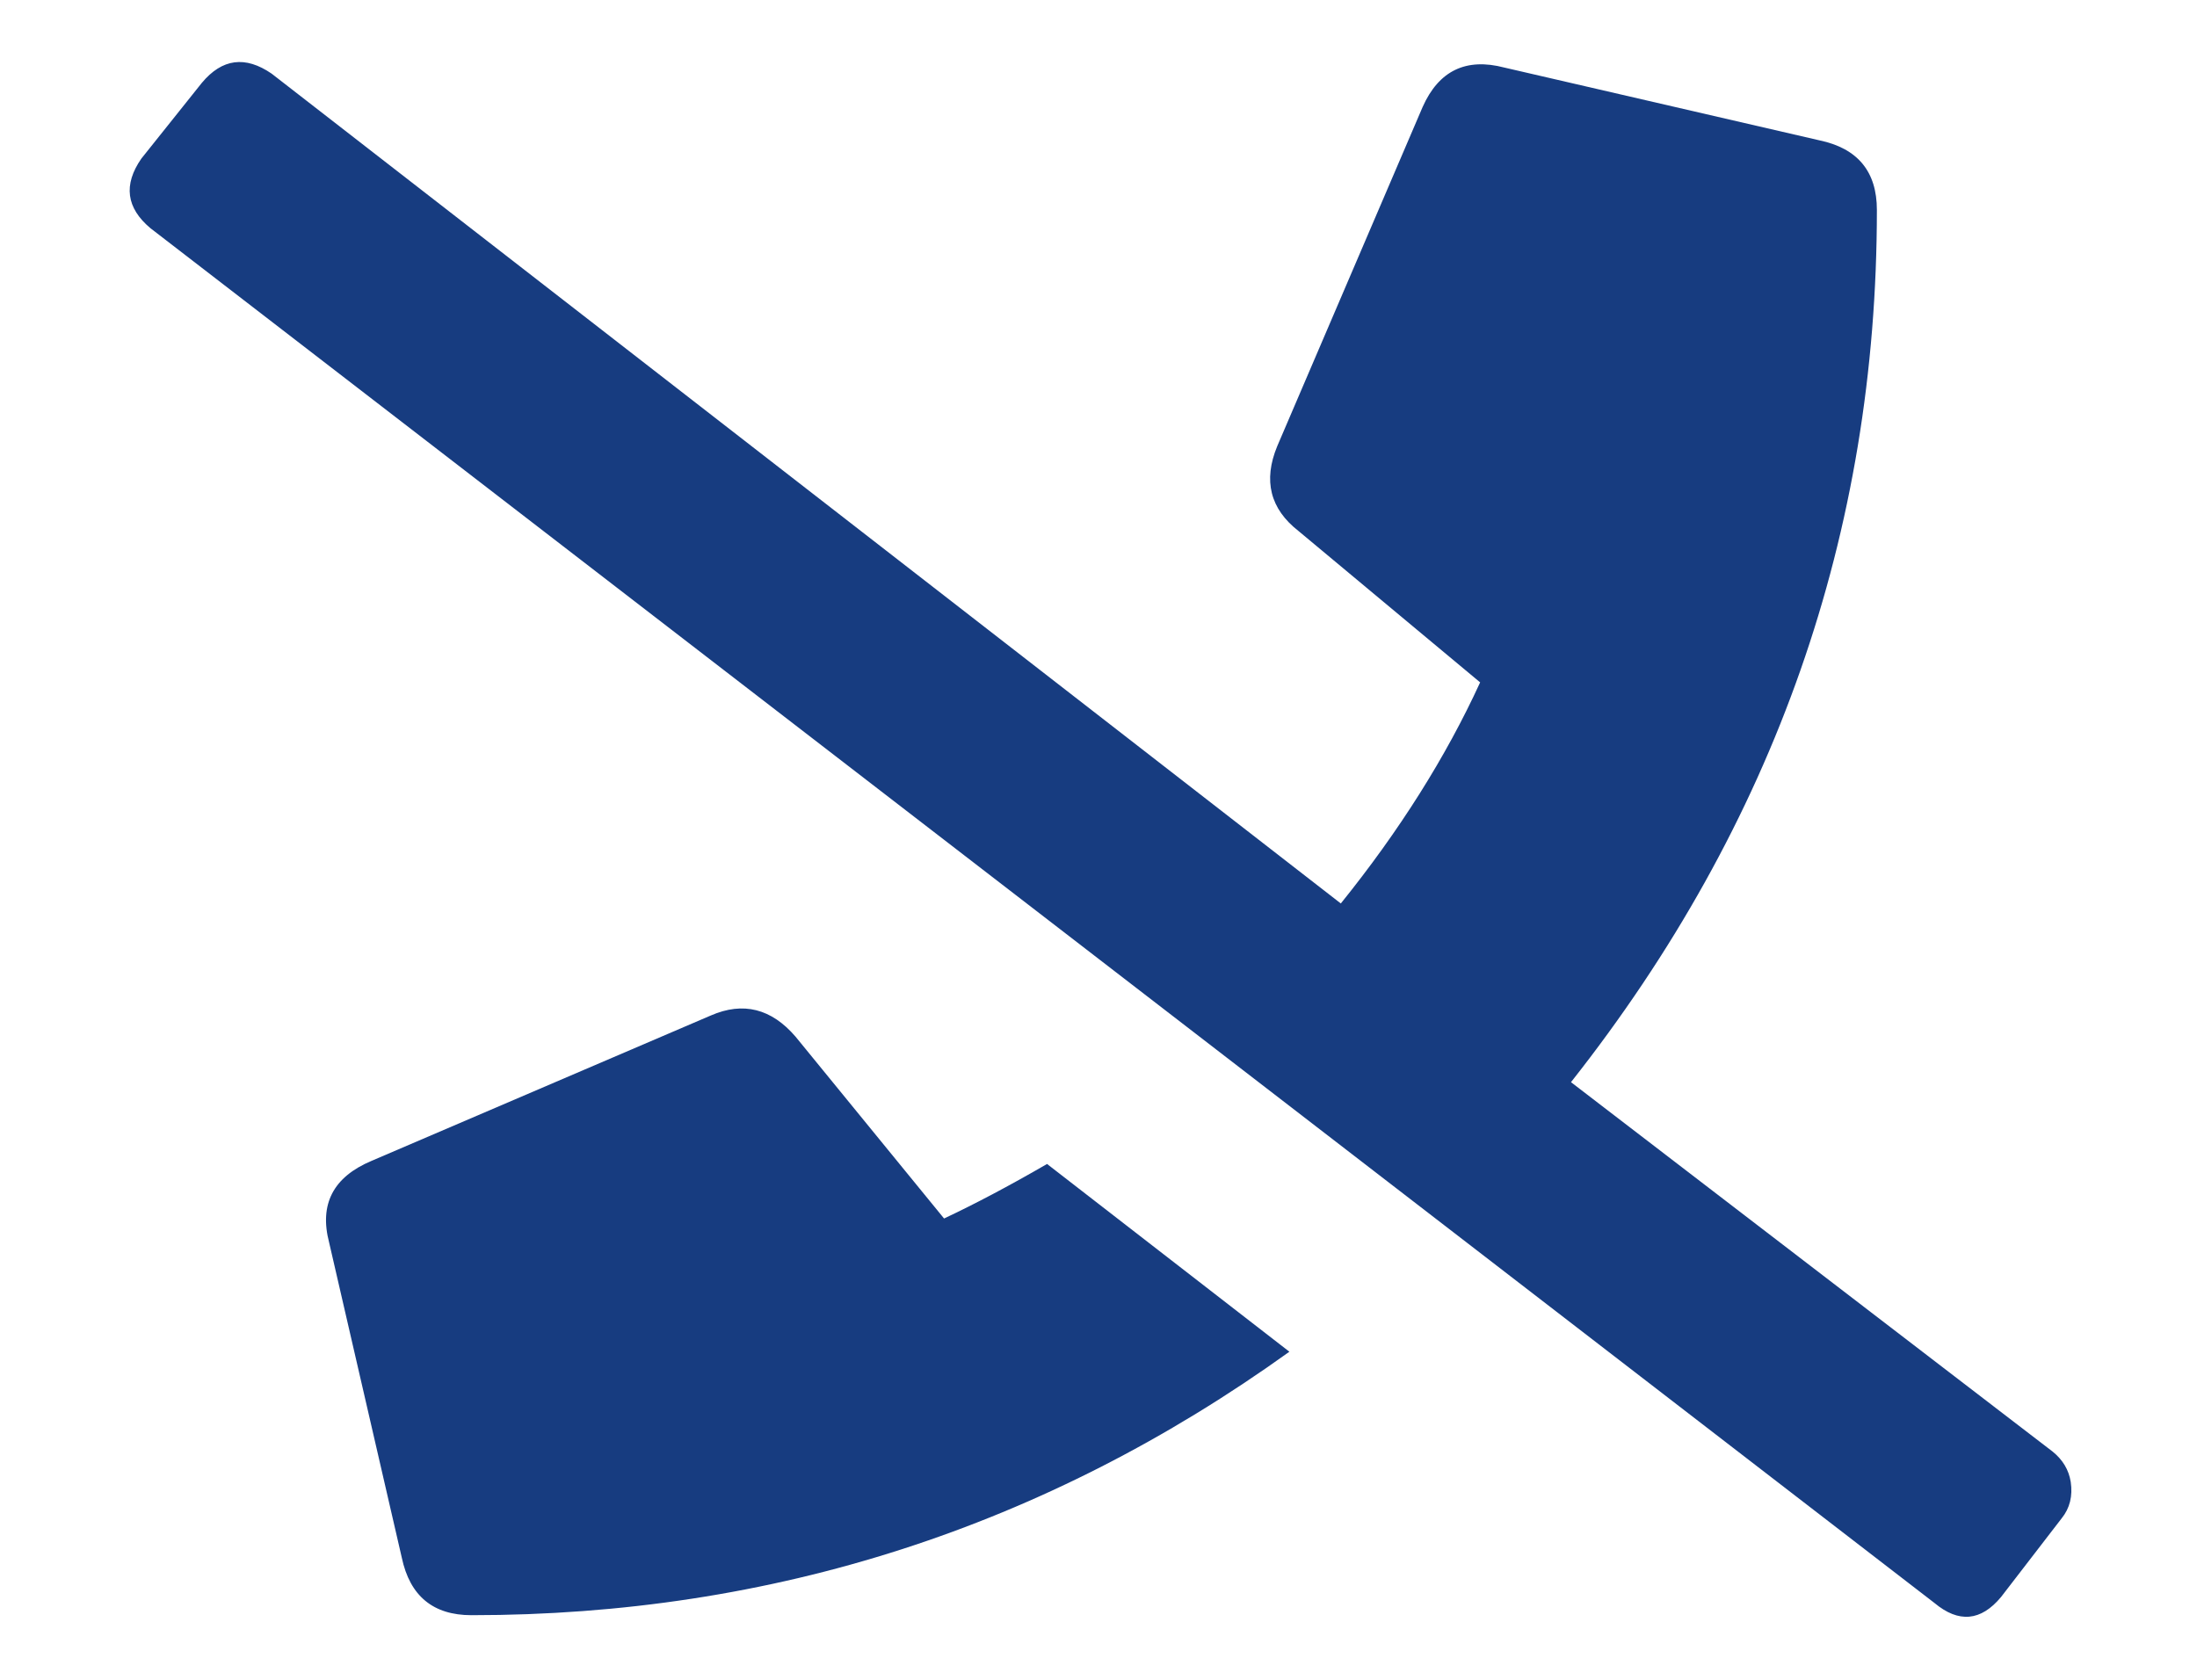 <svg width="17" height="13" viewBox="0 0 17 13" fill="none" xmlns="http://www.w3.org/2000/svg">
<path d="M7.305 9.43C7.539 9.32 7.805 9.18 8.102 9.008L9.977 10.461C8.086 11.82 5.977 12.5 3.648 12.5C3.352 12.5 3.172 12.352 3.109 12.055L2.547 9.617C2.469 9.32 2.578 9.109 2.875 8.984L5.5 7.859C5.75 7.75 5.969 7.805 6.156 8.023L7.305 9.43ZM15.883 11.234C15.961 11.297 16.008 11.375 16.023 11.469C16.039 11.578 16.016 11.672 15.953 11.75L15.484 12.359C15.328 12.547 15.156 12.562 14.969 12.406L1.164 1.766C0.977 1.609 0.953 1.43 1.094 1.227L1.562 0.641C1.719 0.453 1.898 0.43 2.102 0.57L10.375 6.992C10.828 6.43 11.188 5.859 11.453 5.281L10.047 4.109C9.828 3.938 9.773 3.719 9.883 3.453L11.008 0.828C11.133 0.547 11.344 0.445 11.641 0.523L14.078 1.086C14.375 1.148 14.523 1.328 14.523 1.625C14.523 4.125 13.734 6.375 12.156 8.375L15.883 11.234Z" fill="#173C80"/>
</svg>

